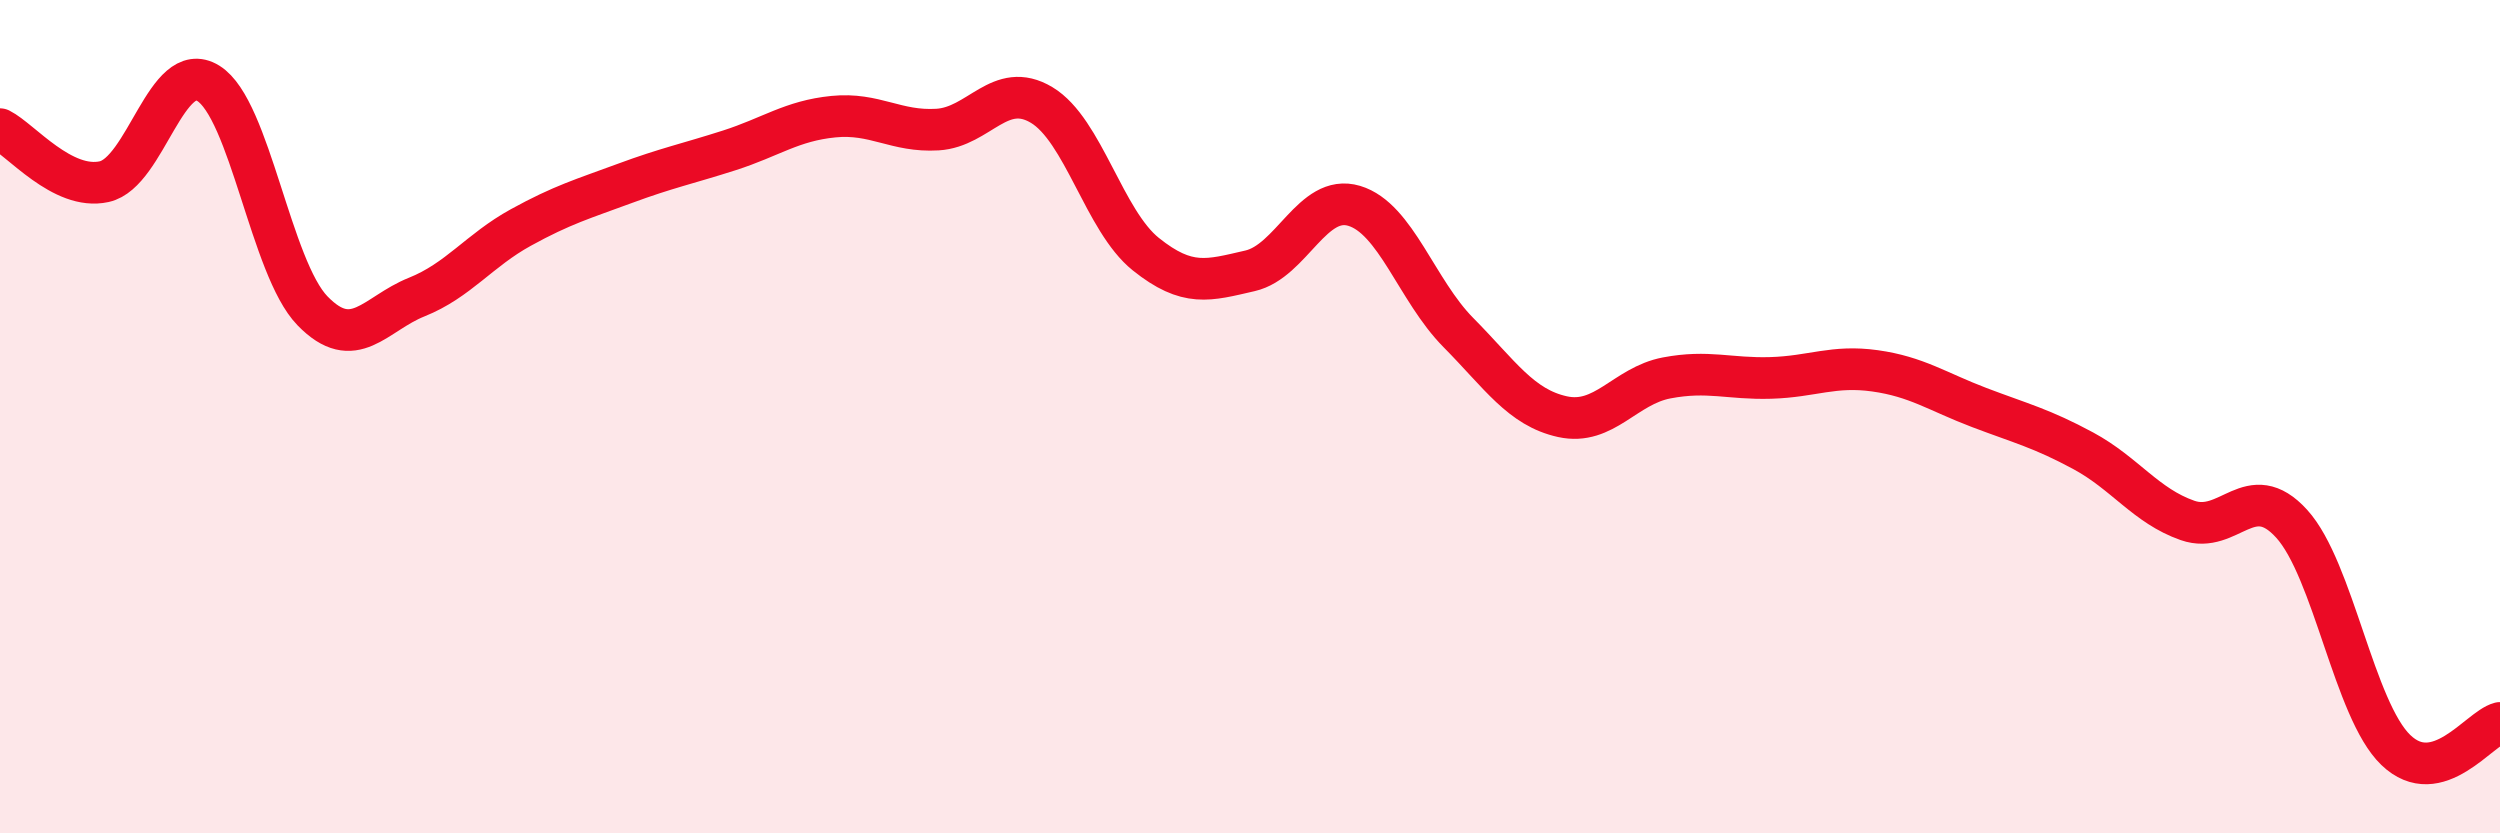 
    <svg width="60" height="20" viewBox="0 0 60 20" xmlns="http://www.w3.org/2000/svg">
      <path
        d="M 0,3.1 C 0.5,3.35 1.5,4.58 2.5,4.36 C 3.5,4.14 4,1.38 5,2 C 6,2.62 6.5,6.43 7.5,7.46 C 8.5,8.49 9,7.53 10,7.13 C 11,6.73 11.5,6.01 12.5,5.46 C 13.5,4.91 14,4.77 15,4.4 C 16,4.03 16.5,3.93 17.5,3.61 C 18.5,3.29 19,2.9 20,2.8 C 21,2.7 21.5,3.17 22.5,3.11 C 23.5,3.05 24,1.92 25,2.52 C 26,3.12 26.5,5.3 27.5,6.1 C 28.5,6.9 29,6.73 30,6.5 C 31,6.27 31.5,4.64 32.5,4.94 C 33.5,5.24 34,6.97 35,7.98 C 36,8.99 36.5,9.78 37.5,10 C 38.5,10.22 39,9.26 40,9.07 C 41,8.88 41.5,9.1 42.5,9.07 C 43.5,9.04 44,8.76 45,8.9 C 46,9.04 46.5,9.4 47.5,9.78 C 48.5,10.16 49,10.28 50,10.82 C 51,11.36 51.5,12.14 52.5,12.49 C 53.5,12.84 54,11.47 55,12.57 C 56,13.67 56.5,17.04 57.5,18 C 58.5,18.96 59.5,17.48 60,17.35L60 20L0 20Z"
        fill="#EB0A25"
        opacity="0.1"
        stroke-linecap="round"
        stroke-linejoin="round"
      />
      <path
        d="M 0,3.1 C 0.5,3.35 1.5,4.58 2.5,4.36 C 3.5,4.14 4,1.38 5,2 C 6,2.62 6.5,6.43 7.5,7.46 C 8.5,8.49 9,7.53 10,7.13 C 11,6.73 11.5,6.01 12.5,5.46 C 13.5,4.91 14,4.77 15,4.4 C 16,4.03 16.5,3.93 17.5,3.61 C 18.5,3.29 19,2.9 20,2.8 C 21,2.7 21.5,3.17 22.5,3.11 C 23.5,3.05 24,1.92 25,2.52 C 26,3.12 26.5,5.3 27.5,6.1 C 28.5,6.9 29,6.73 30,6.5 C 31,6.27 31.5,4.64 32.5,4.94 C 33.5,5.24 34,6.97 35,7.98 C 36,8.99 36.5,9.78 37.5,10 C 38.5,10.22 39,9.26 40,9.07 C 41,8.88 41.5,9.1 42.5,9.07 C 43.5,9.04 44,8.76 45,8.9 C 46,9.04 46.5,9.4 47.5,9.78 C 48.5,10.16 49,10.28 50,10.82 C 51,11.36 51.5,12.14 52.5,12.49 C 53.5,12.84 54,11.47 55,12.57 C 56,13.67 56.5,17.04 57.5,18 C 58.5,18.96 59.5,17.48 60,17.35"
        stroke="#EB0A25"
        stroke-width="1"
        fill="none"
        stroke-linecap="round"
        stroke-linejoin="round"
      />
    </svg>
  
